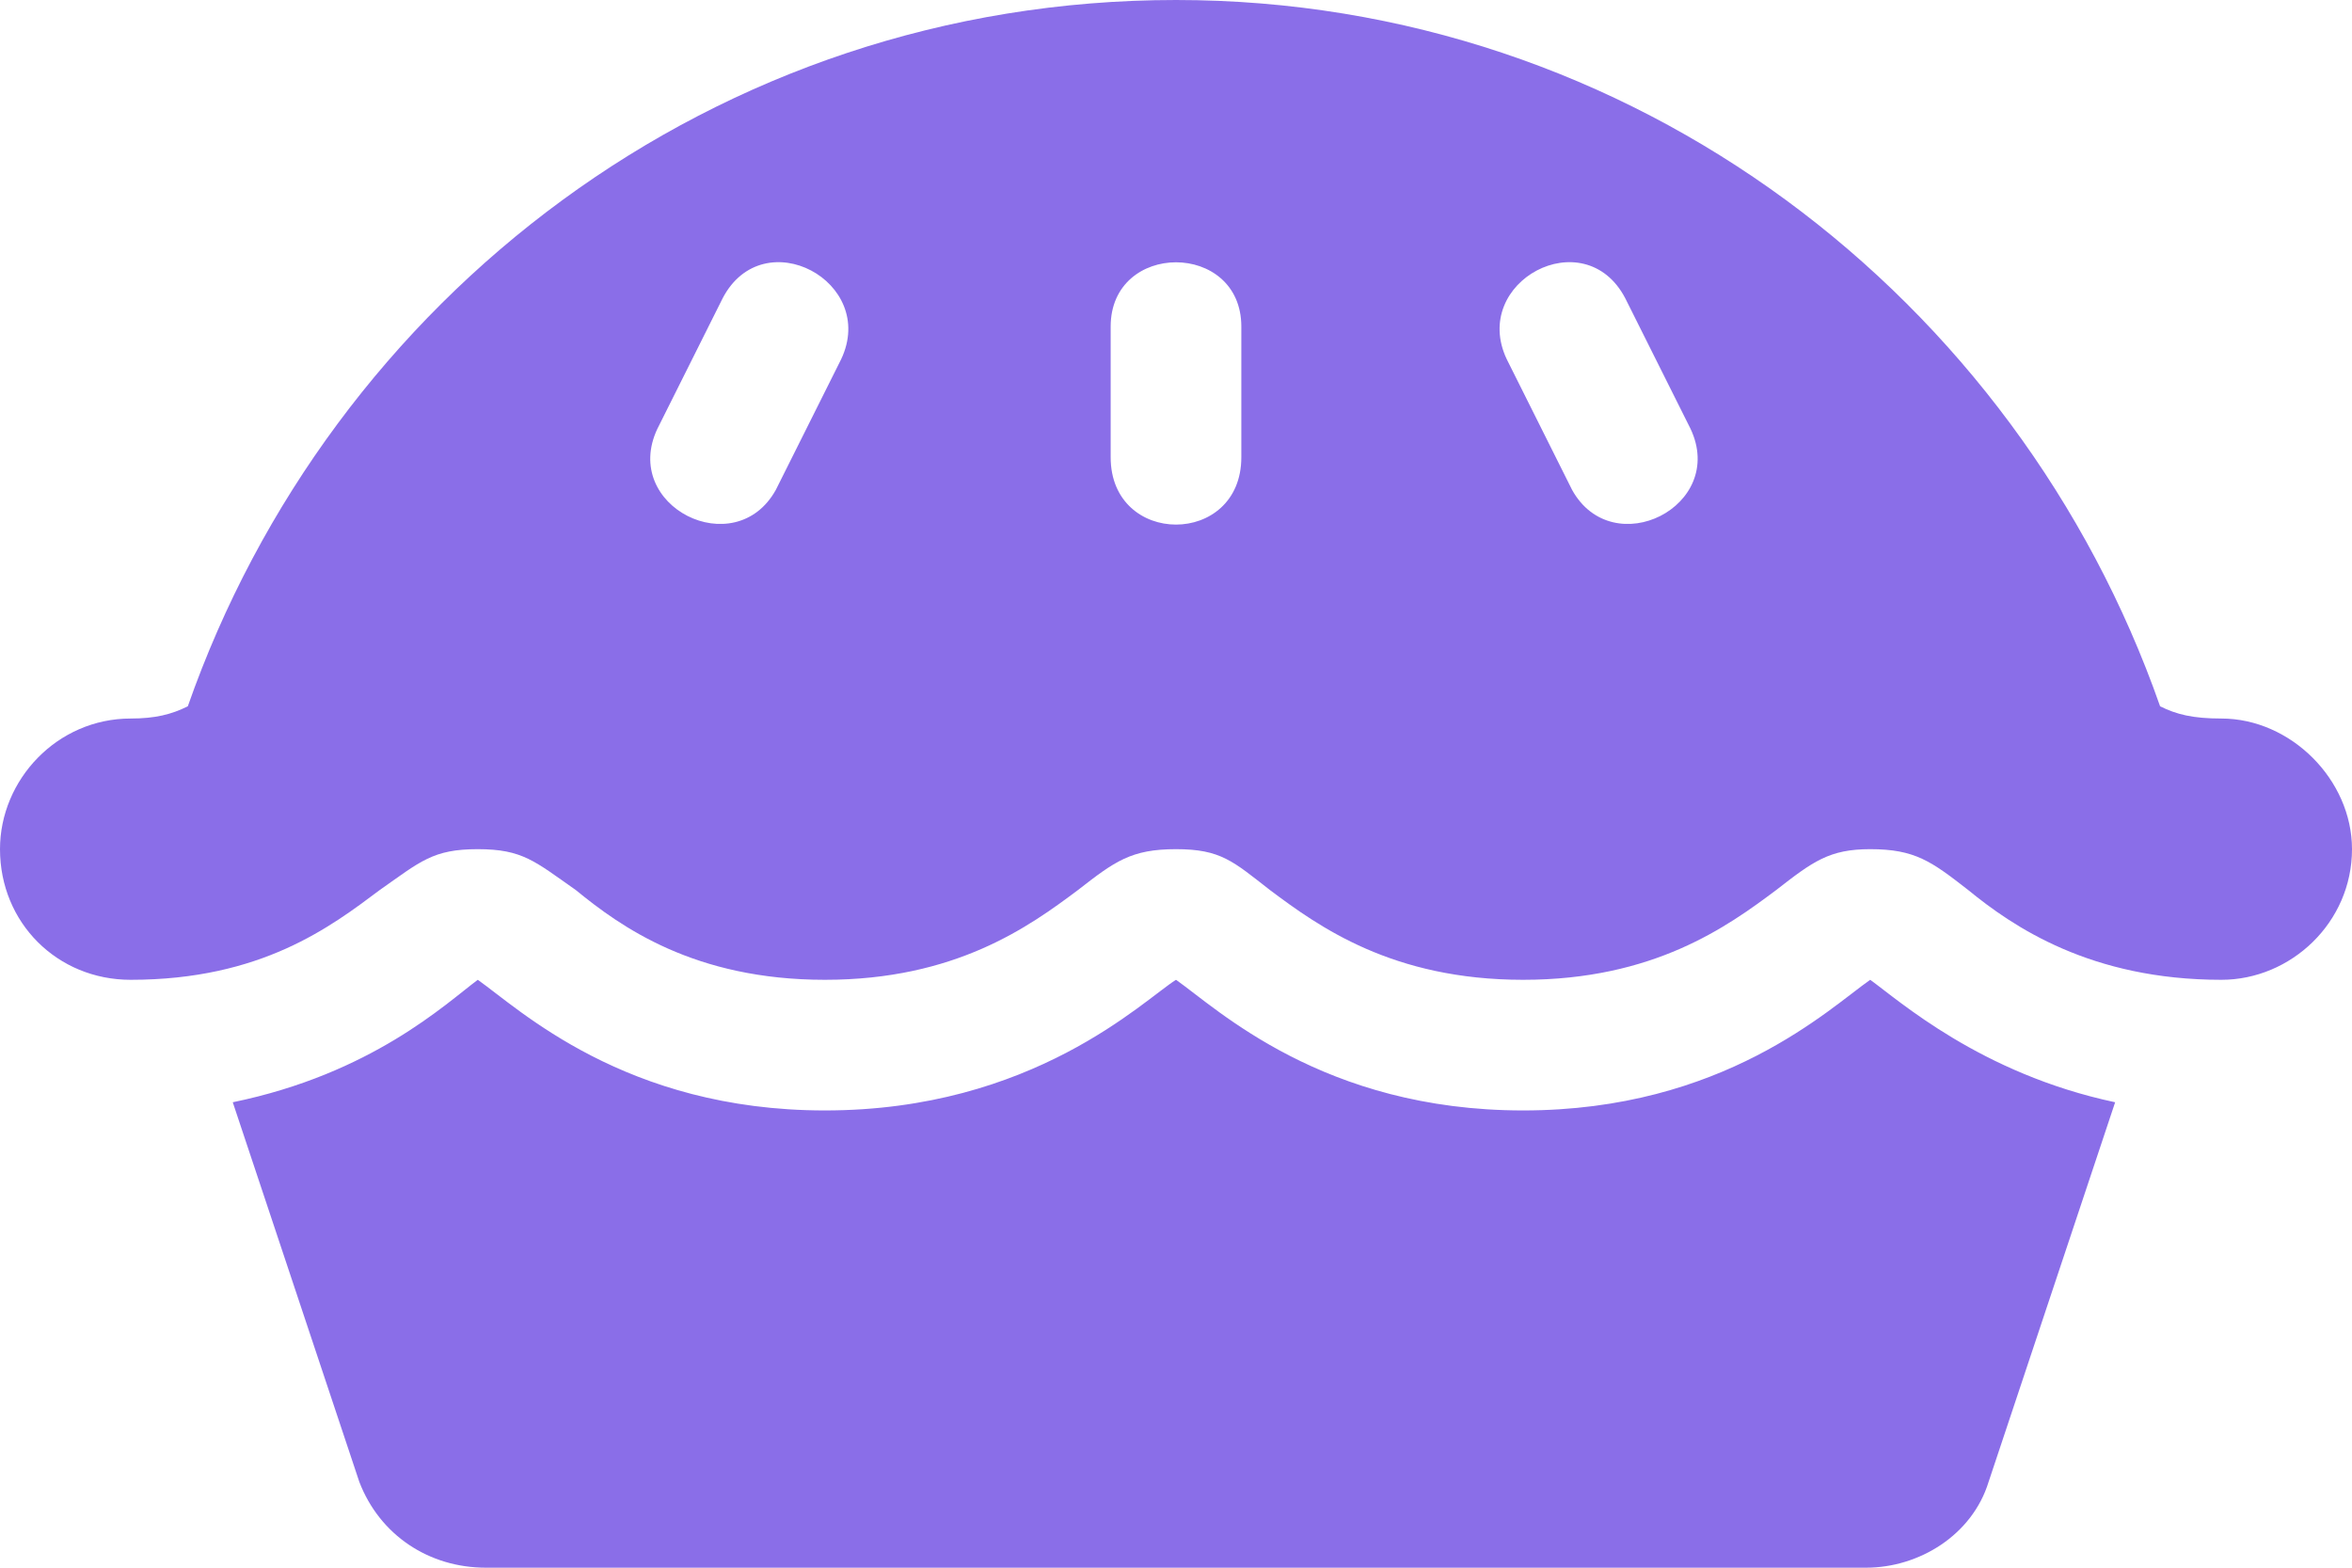 <svg width="54" height="36" viewBox="0 0 54 36" fill="none" xmlns="http://www.w3.org/2000/svg">
<path d="M51 16.5C50.344 16.5 49.969 16.406 49.594 16.219C46.312 6.844 37.5 0 27 0C16.406 0 7.594 6.844 4.312 16.219C3.938 16.406 3.562 16.5 3 16.5C1.312 16.5 0 17.906 0 19.5C0 21.188 1.312 22.5 3 22.5C6 22.5 7.594 21.281 8.719 20.438C9.656 19.781 9.938 19.5 10.969 19.5C12 19.5 12.281 19.781 13.219 20.438C14.25 21.281 15.938 22.5 18.938 22.5C21.938 22.5 23.625 21.281 24.75 20.438C25.594 19.781 25.969 19.5 27 19.5C28.031 19.5 28.312 19.781 29.156 20.438C30.281 21.281 31.969 22.5 34.969 22.5C37.969 22.5 39.656 21.281 40.781 20.438C41.625 19.781 42 19.5 42.938 19.5C43.969 19.5 44.344 19.781 45.188 20.438C46.219 21.281 48 22.5 51 22.5C52.594 22.5 54 21.188 54 19.5C54 17.906 52.594 16.5 51 16.5ZM19.312 8.25L17.812 11.25C16.875 12.938 14.25 11.625 15.094 9.844L16.594 6.844C17.531 5.062 20.156 6.469 19.312 8.25ZM28.5 10.5C28.5 12.562 25.5 12.562 25.5 10.5V7.5C25.5 5.531 28.5 5.531 28.5 7.5V10.5ZM36.094 11.25L34.594 8.25C33.75 6.469 36.375 5.062 37.312 6.844L38.812 9.844C39.656 11.625 37.031 12.938 36.094 11.25ZM42.938 22.5C42 23.156 39.562 25.5 34.969 25.5C30.375 25.5 27.938 23.156 27 22.5C26.25 22.969 23.719 25.5 18.938 25.5C14.344 25.5 11.906 23.156 10.969 22.5C10.219 23.062 8.531 24.656 5.344 25.312L8.25 34.031C8.719 35.25 9.844 36 11.156 36H42.844C44.062 36 45.281 35.25 45.656 34.031L48.562 25.312C45.469 24.656 43.594 22.969 42.938 22.5Z" fill="#8A6EE8"/>
</svg>

